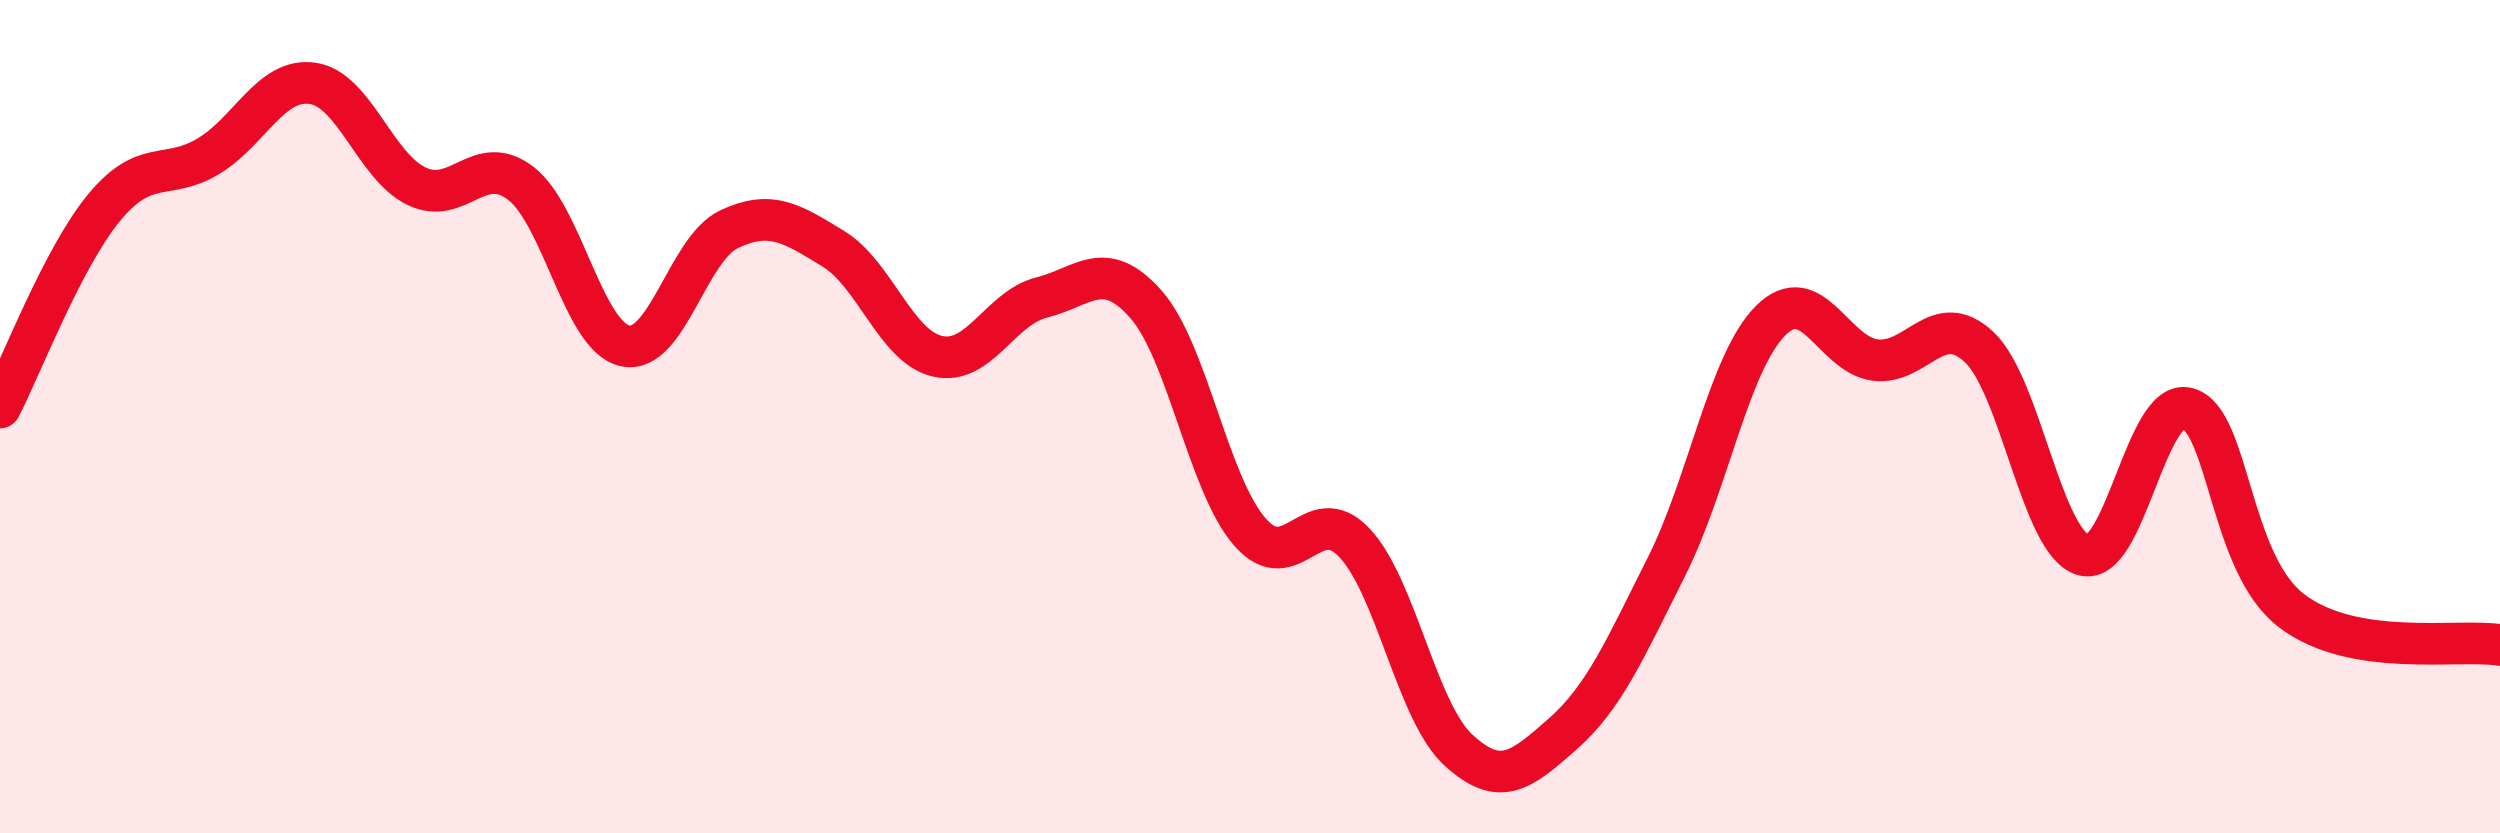 
    <svg width="60" height="20" viewBox="0 0 60 20" xmlns="http://www.w3.org/2000/svg">
      <path
        d="M 0,9.78 C 0.5,8.82 1.5,6.19 2.5,4.98 C 3.5,3.77 4,4.35 5,3.75 C 6,3.15 6.5,1.86 7.5,2 C 8.5,2.14 9,3.99 10,4.47 C 11,4.95 11.5,3.63 12.5,4.4 C 13.5,5.17 14,8.08 15,8.3 C 16,8.52 16.5,5.97 17.5,5.5 C 18.5,5.03 19,5.36 20,5.97 C 21,6.58 21.5,8.32 22.5,8.55 C 23.5,8.78 24,7.39 25,7.14 C 26,6.89 26.5,6.17 27.5,7.3 C 28.5,8.43 29,11.63 30,12.77 C 31,13.91 31.5,11.97 32.5,13.02 C 33.5,14.07 34,17.08 35,18 C 36,18.92 36.5,18.5 37.5,17.62 C 38.5,16.74 39,15.58 40,13.59 C 41,11.6 41.5,8.68 42.5,7.69 C 43.5,6.7 44,8.51 45,8.64 C 46,8.77 46.5,7.39 47.5,8.33 C 48.5,9.27 49,13.03 50,13.32 C 51,13.61 51.5,9.53 52.5,9.8 C 53.5,10.07 53.5,13.52 55,14.66 C 56.5,15.8 59,15.32 60,15.48L60 20L0 20Z"
        fill="#EB0A25"
        opacity="0.1"
        stroke-linecap="round"
        stroke-linejoin="round"
      />
      <path
        d="M 0,9.78 C 0.5,8.82 1.5,6.19 2.5,4.98 C 3.5,3.77 4,4.35 5,3.75 C 6,3.15 6.5,1.86 7.5,2 C 8.5,2.14 9,3.99 10,4.47 C 11,4.95 11.5,3.63 12.5,4.4 C 13.5,5.17 14,8.08 15,8.3 C 16,8.52 16.5,5.97 17.5,5.5 C 18.5,5.03 19,5.36 20,5.97 C 21,6.58 21.5,8.32 22.5,8.55 C 23.5,8.78 24,7.39 25,7.14 C 26,6.89 26.5,6.17 27.5,7.3 C 28.5,8.43 29,11.63 30,12.77 C 31,13.91 31.5,11.97 32.5,13.02 C 33.5,14.07 34,17.08 35,18 C 36,18.92 36.5,18.5 37.5,17.62 C 38.5,16.74 39,15.58 40,13.59 C 41,11.6 41.5,8.68 42.5,7.69 C 43.5,6.7 44,8.51 45,8.64 C 46,8.77 46.5,7.39 47.5,8.33 C 48.5,9.27 49,13.03 50,13.32 C 51,13.61 51.5,9.53 52.5,9.8 C 53.5,10.07 53.5,13.52 55,14.66 C 56.5,15.8 59,15.32 60,15.48"
        stroke="#EB0A25"
        stroke-width="1"
        fill="none"
        stroke-linecap="round"
        stroke-linejoin="round"
      />
    </svg>
  